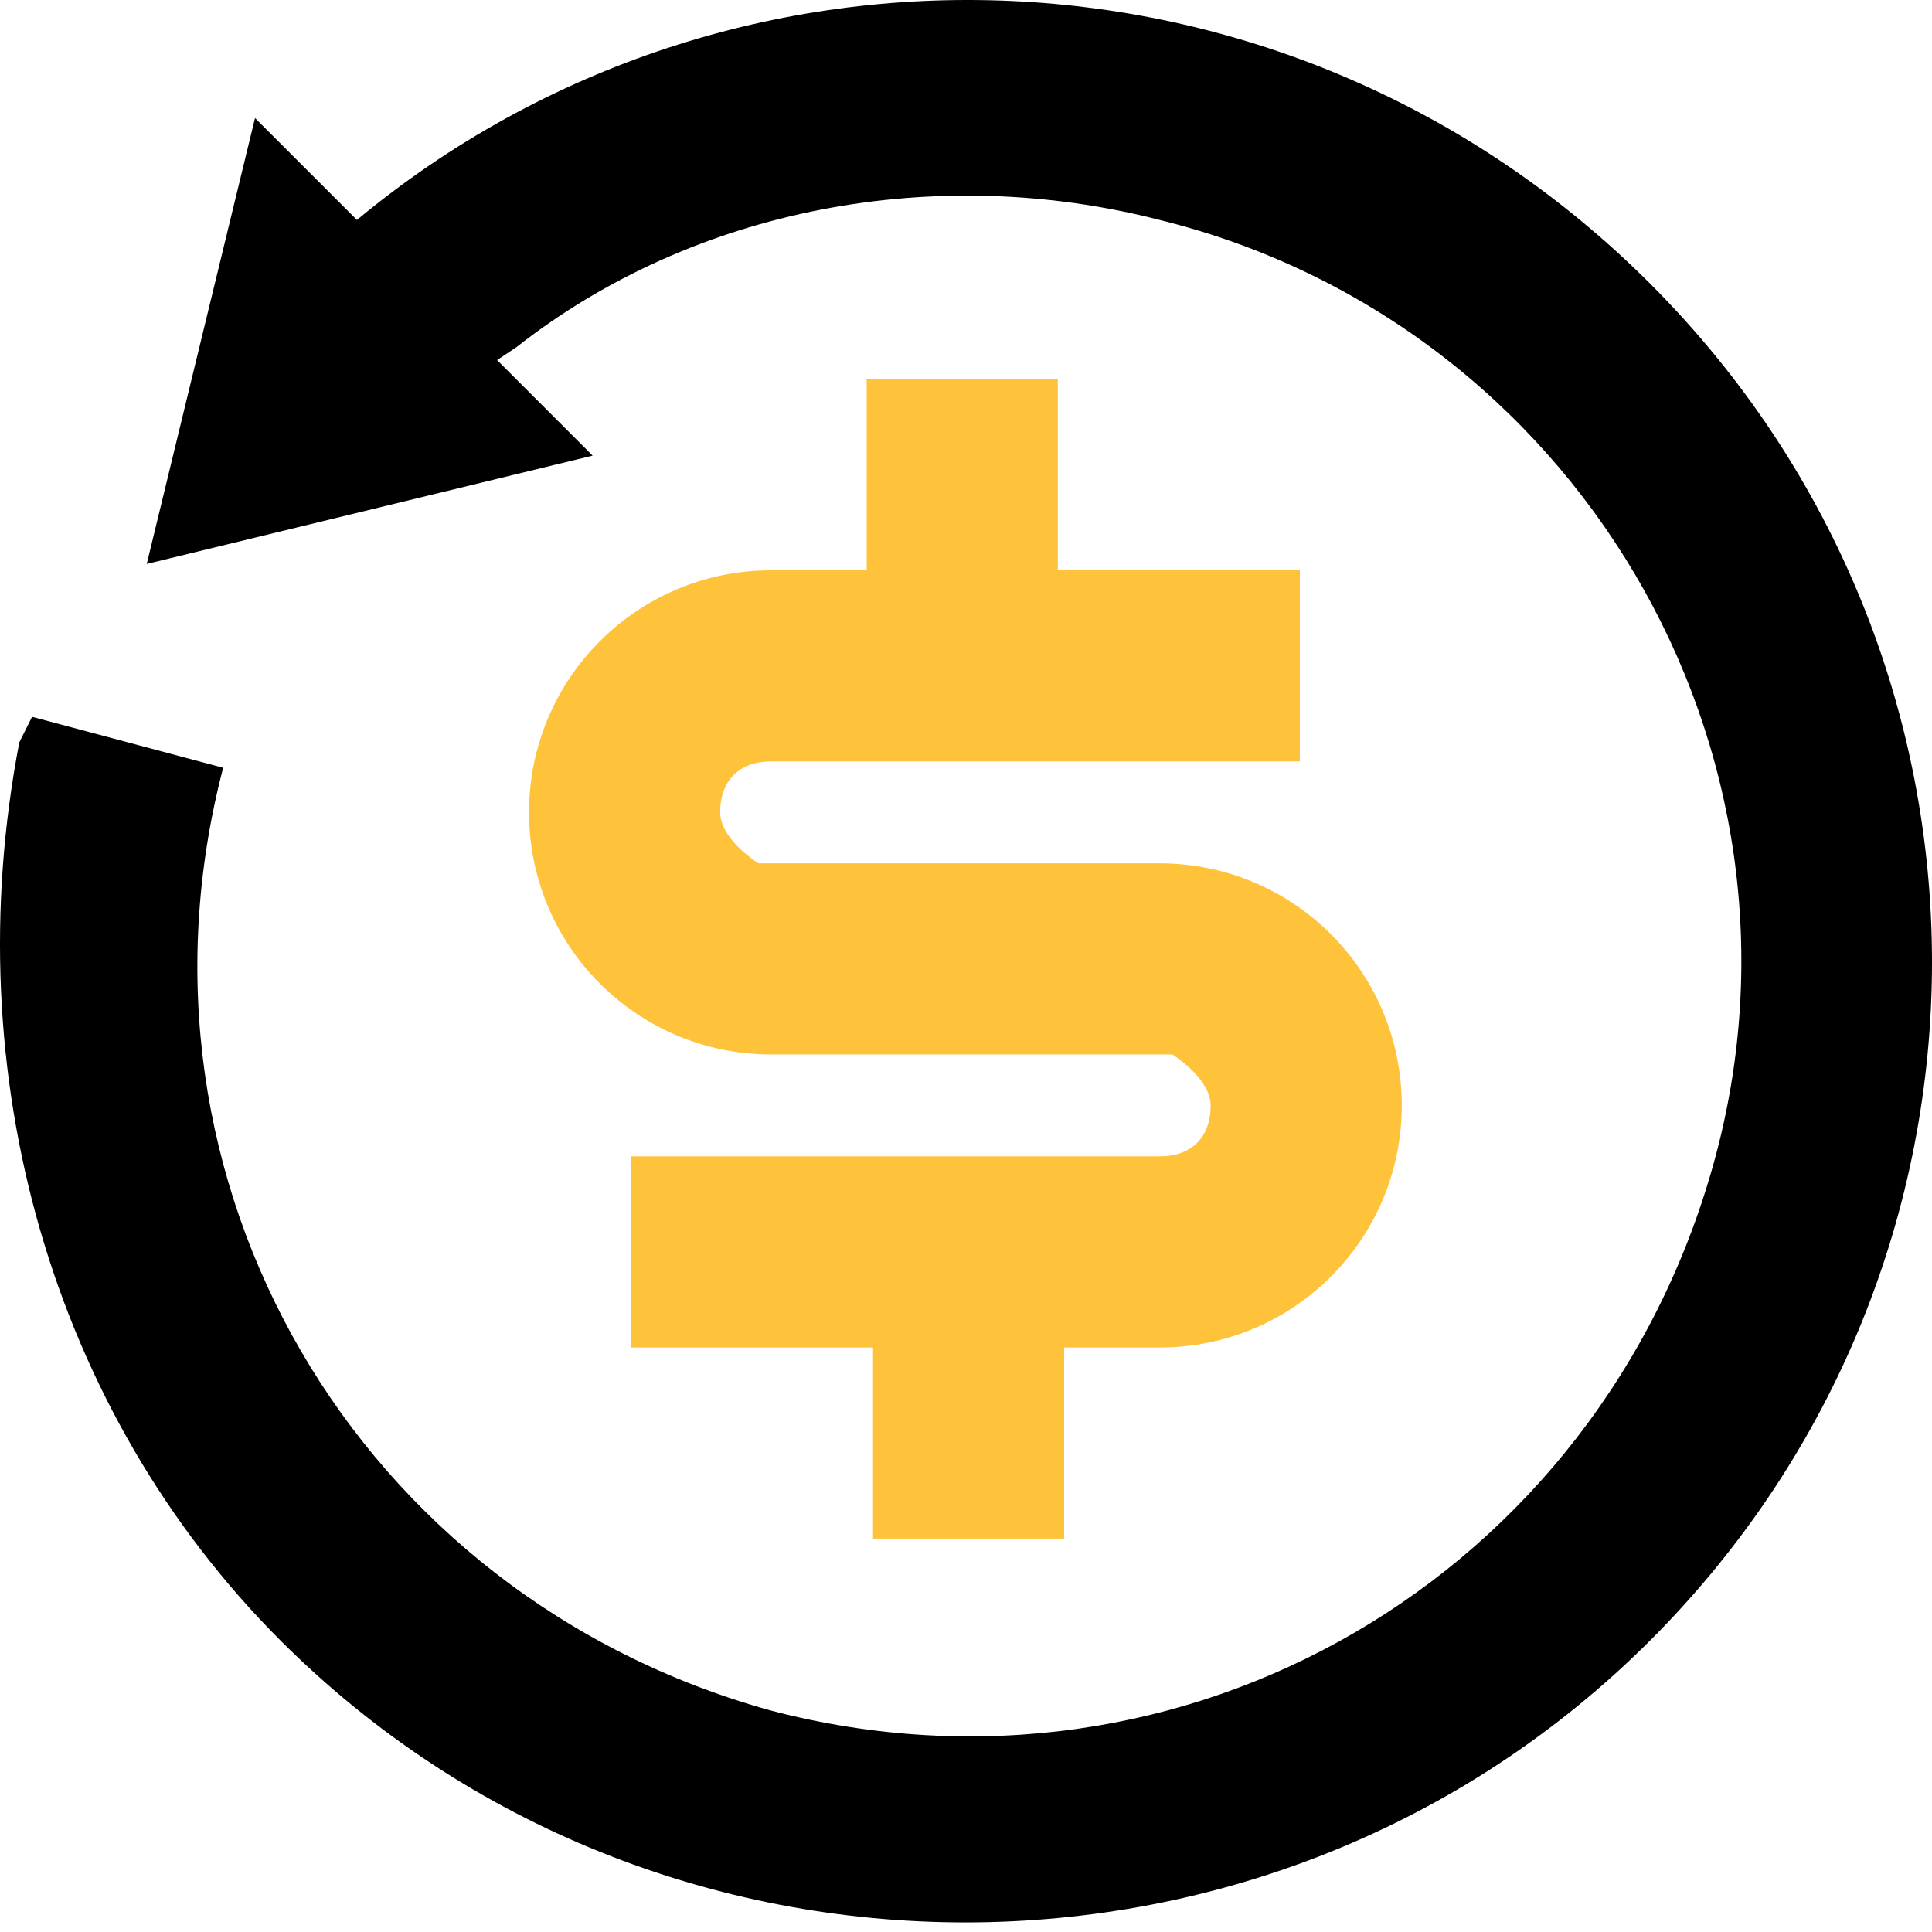 <svg width="80" height="80" viewBox="0 0 80 80" fill="none" xmlns="http://www.w3.org/2000/svg">
<path d="M14.78 9.107C30.343 -3.818 53.556 -3.027 68.328 11.745C83.891 27.308 83.891 52.367 68.328 67.93C52.765 83.493 27.178 83.493 11.615 67.93C2.119 58.434 -1.838 44.454 0.8 30.737L1.328 29.682L9.241 31.792C4.757 48.938 14.78 66.084 31.926 70.832C49.072 75.316 66.218 65.292 70.966 48.147C75.714 31.001 65.162 13.328 48.017 9.107C38.784 6.733 28.761 8.58 21.375 14.383L20.584 14.91L24.54 18.867L6.076 23.351L10.56 4.887L14.78 9.107Z" fill="black"/>
<path d="M43.8 15.702V23.615H53.824V31.529H31.93C30.611 31.529 29.82 32.32 29.82 33.639C29.82 34.43 30.611 35.222 31.402 35.749H31.93H48.02C53.56 35.749 58.044 40.233 58.044 45.773C58.044 51.312 53.56 55.797 48.02 55.797H44.064V63.71H36.15V55.797H26.127V47.883H48.02C49.339 47.883 50.131 47.092 50.131 45.773C50.131 44.981 49.339 44.19 48.548 43.663H48.02H31.93C26.39 43.663 21.906 39.178 21.906 33.639C21.906 28.1 26.39 23.615 31.93 23.615H35.887V15.702H43.8Z" fill="#FFC23B"/>
</svg>
